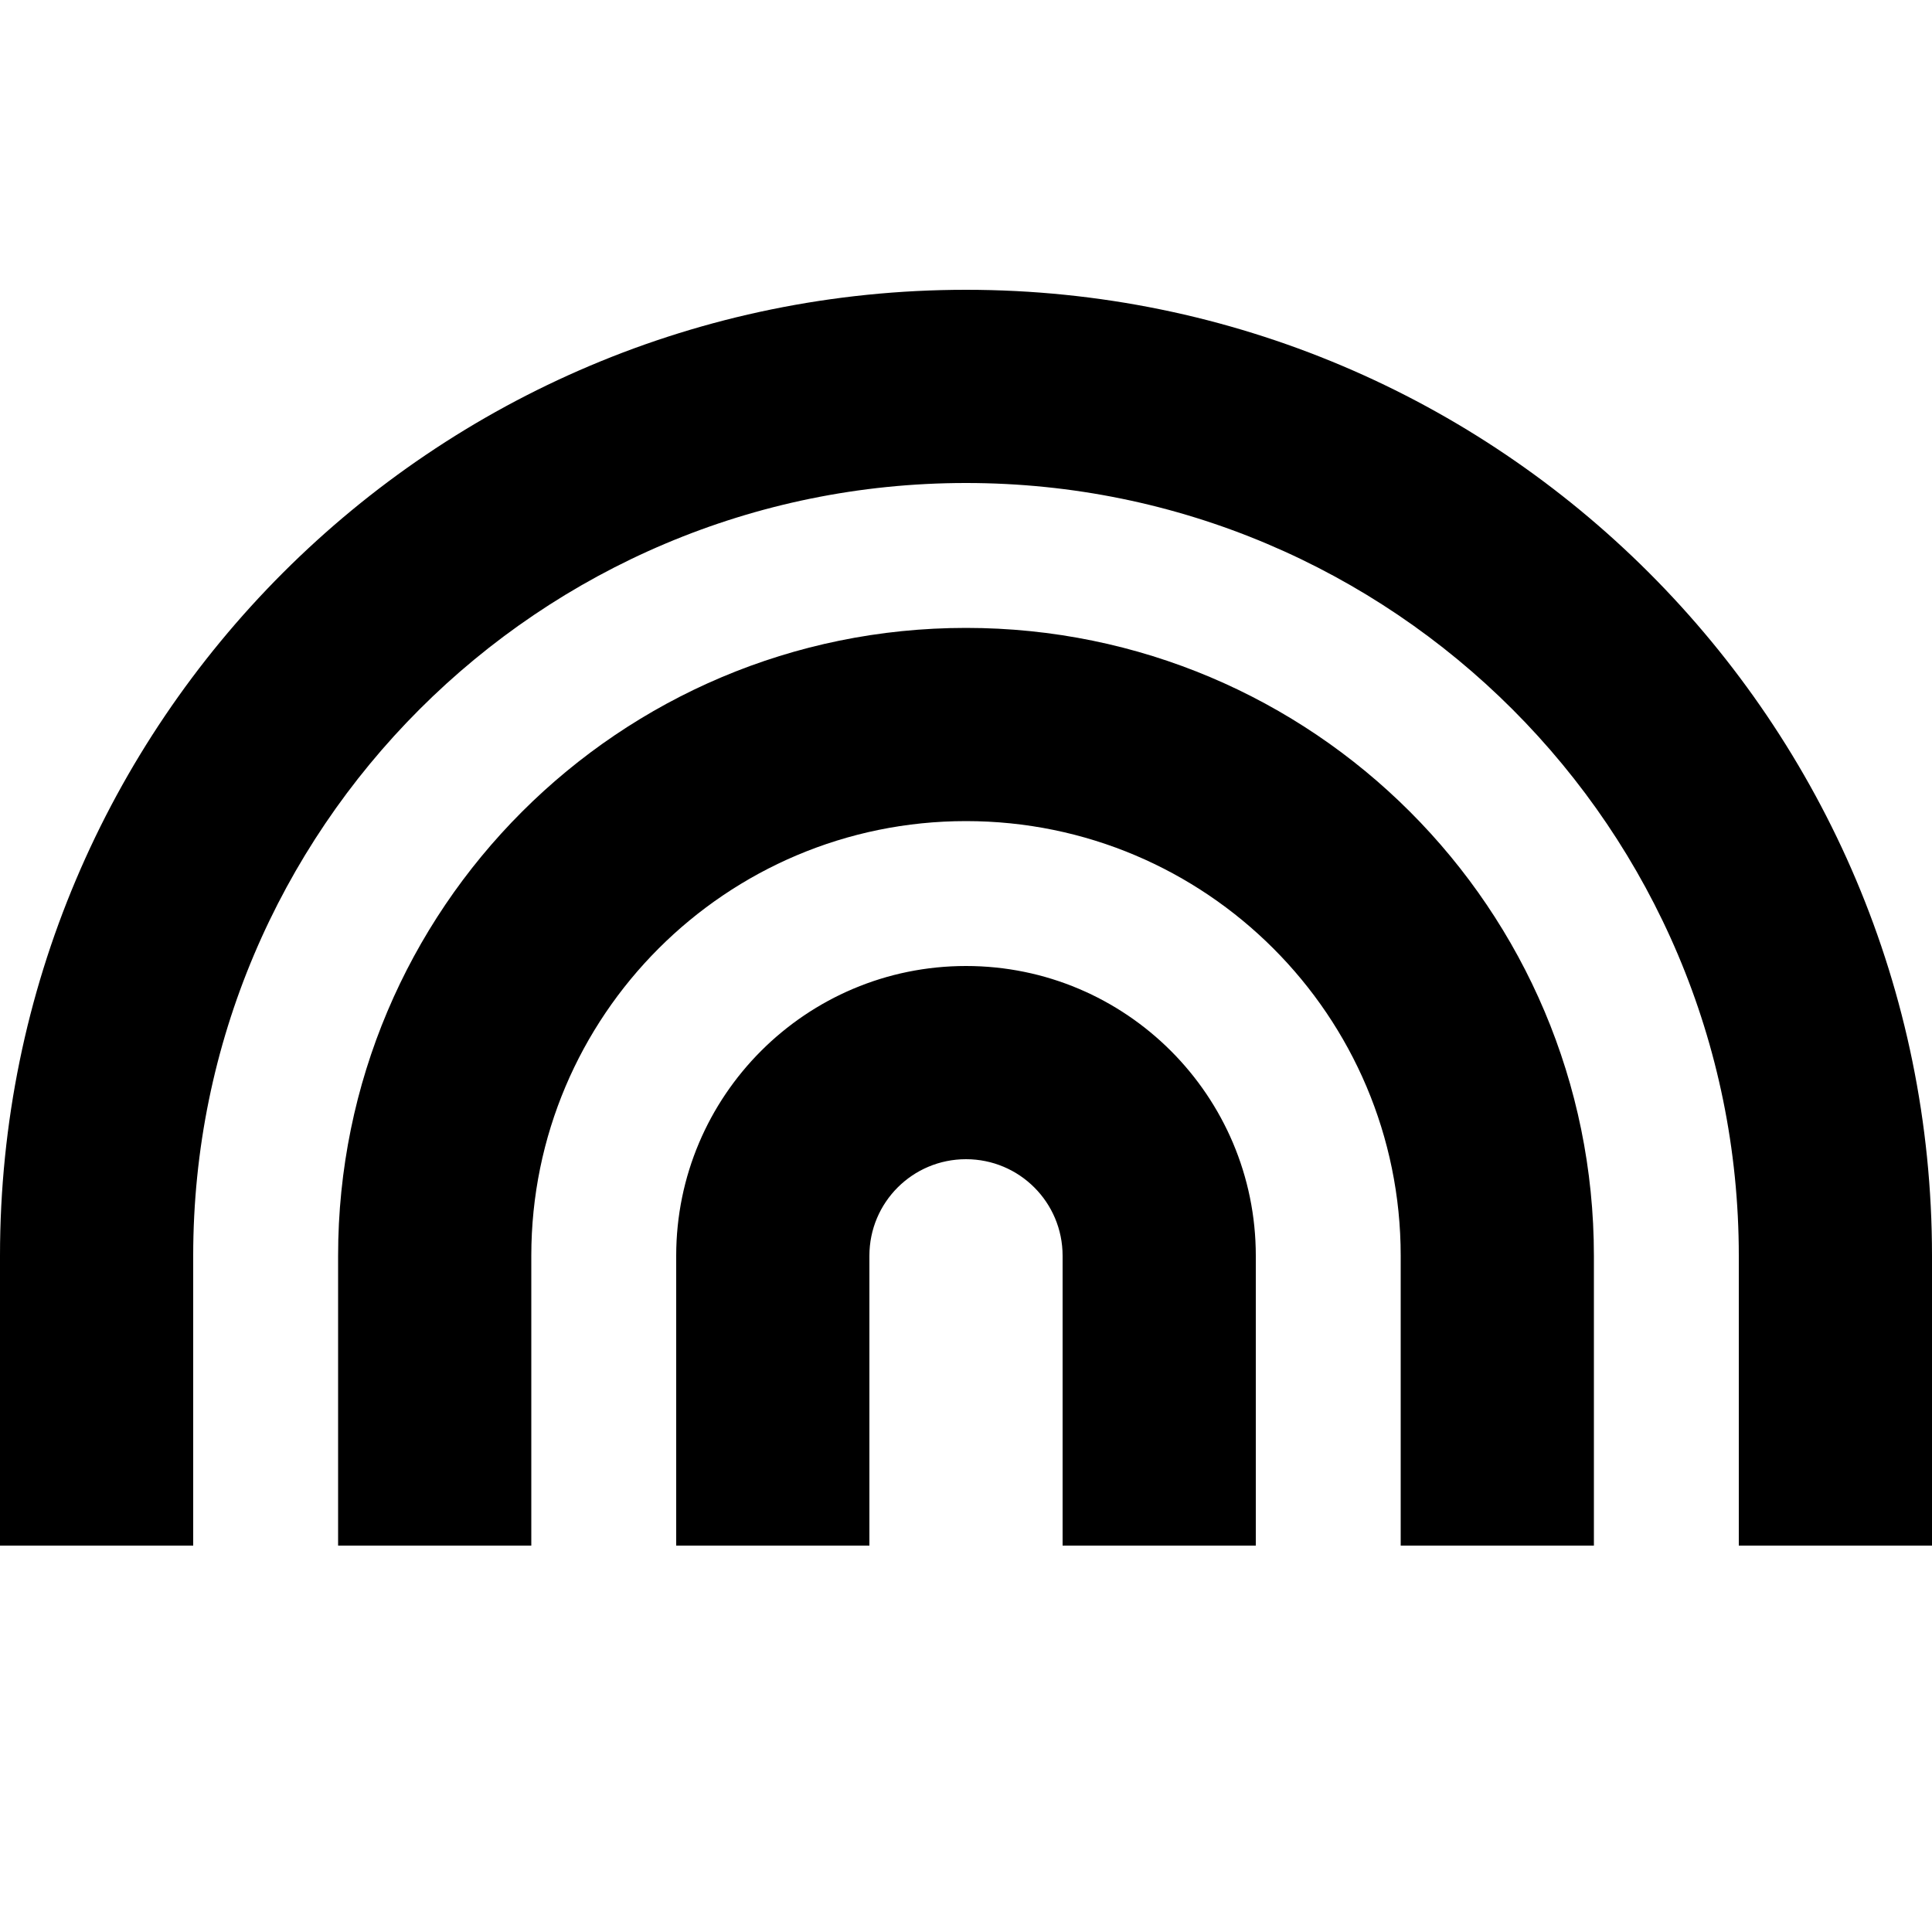 <svg xmlns="http://www.w3.org/2000/svg" viewBox="0 0 640 640"><!--! Font Awesome Pro 7.1.0 by @fontawesome - https://fontawesome.com License - https://fontawesome.com/license (Commercial License) Copyright 2025 Fonticons, Inc. --><path fill="currentColor" d="M320 160C178.6 160 64 274.6 64 416L64 512L0 512L0 416C0 239.3 143.3 96 320 96C496.7 96 640 239.3 640 416L640 512L576 512L576 416C576 274.6 461.4 160 320 160zM320 272C240.5 272 176 336.5 176 416L176 512L112 512L112 416C112 301.1 205.1 208 320 208C434.9 208 528 301.1 528 416L528 512L464 512L464 416C464 336.5 399.5 272 320 272zM288 416L288 512L224 512L224 416C224 363 267 320 320 320C373 320 416 363 416 416L416 512L352 512L352 416C352 398.3 337.7 384 320 384C302.3 384 288 398.3 288 416z"/></svg>